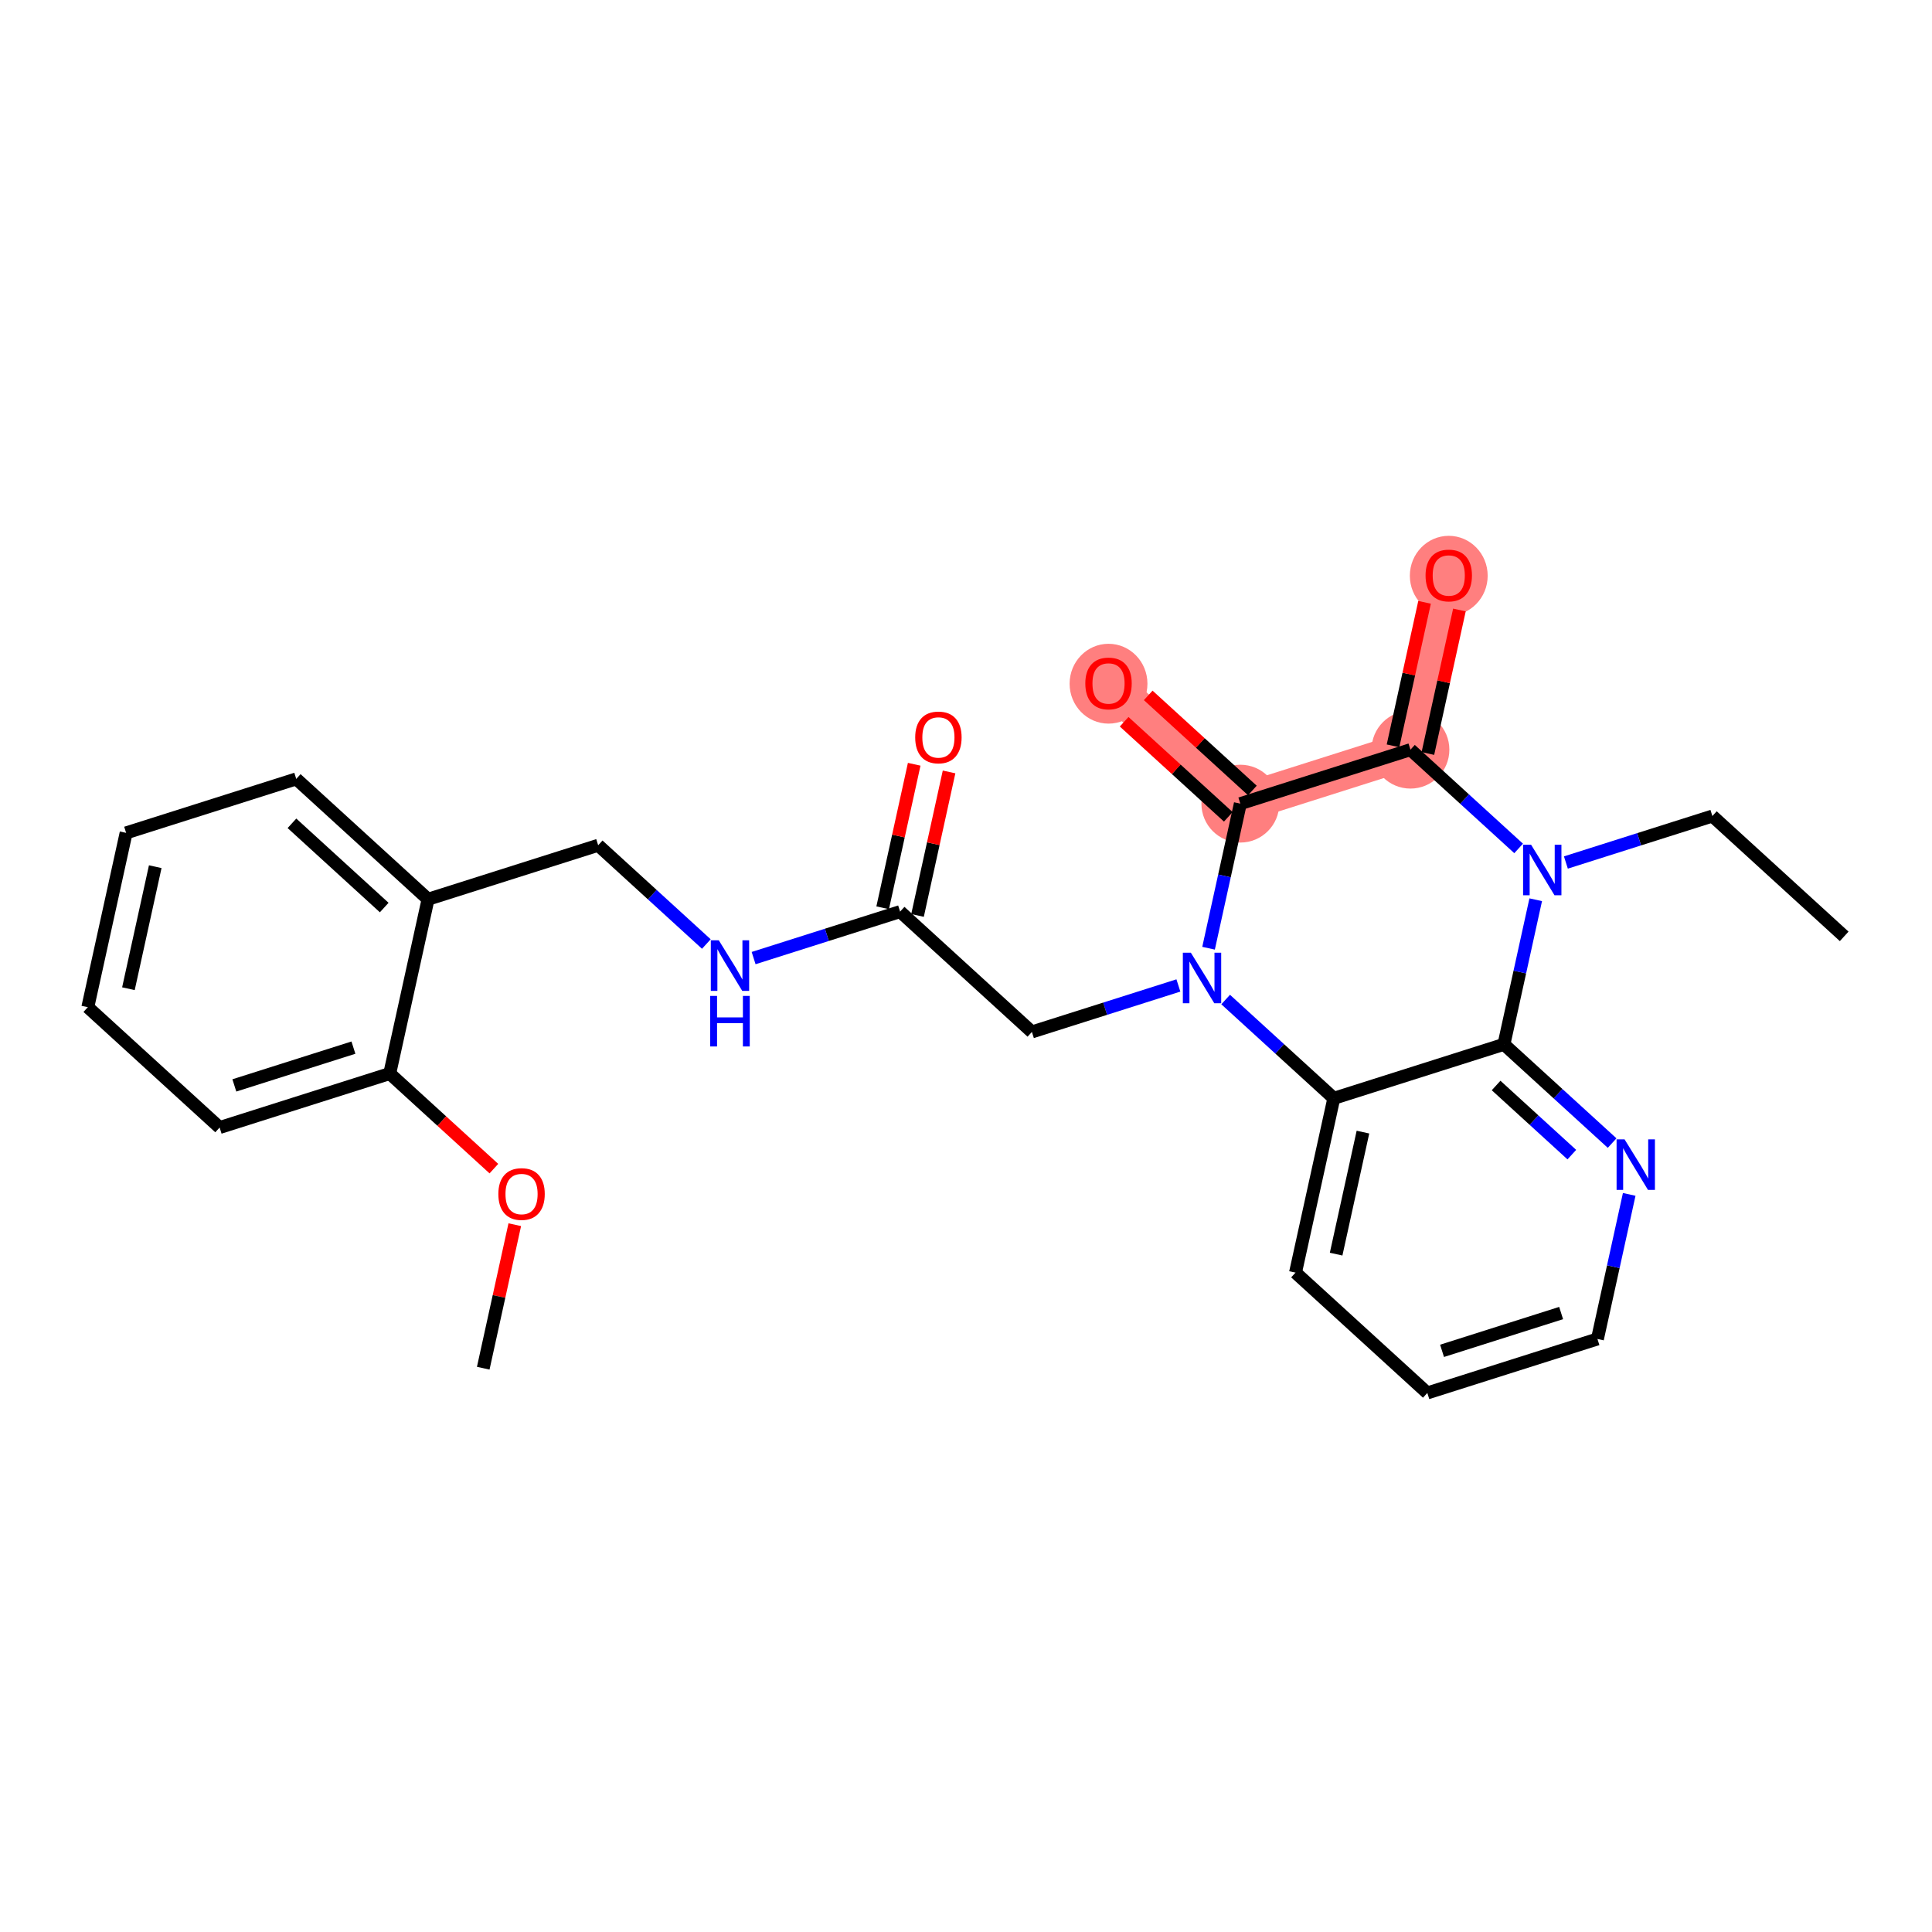 <?xml version='1.0' encoding='iso-8859-1'?>
<svg version='1.1' baseProfile='full'
              xmlns='http://www.w3.org/2000/svg'
                      xmlns:rdkit='http://www.rdkit.org/xml'
                      xmlns:xlink='http://www.w3.org/1999/xlink'
                  xml:space='preserve'
width='300px' height='300px' viewBox='0 0 300 300'>
<!-- END OF HEADER -->
<rect style='opacity:1.0;fill:#FFFFFF;stroke:none' width='300' height='300' x='0' y='0'> </rect>
<rect style='opacity:1.0;fill:#FFFFFF;stroke:none' width='300' height='300' x='0' y='0'> </rect>
<path d='M 219.014,116.408 L 224.963,89.34' style='fill:none;fill-rule:evenodd;stroke:#FF7F7F;stroke-width:5.9px;stroke-linecap:butt;stroke-linejoin:miter;stroke-opacity:1' />
<path d='M 219.014,116.408 L 192.598,124.79' style='fill:none;fill-rule:evenodd;stroke:#FF7F7F;stroke-width:5.9px;stroke-linecap:butt;stroke-linejoin:miter;stroke-opacity:1' />
<path d='M 192.598,124.79 L 172.131,106.105' style='fill:none;fill-rule:evenodd;stroke:#FF7F7F;stroke-width:5.9px;stroke-linecap:butt;stroke-linejoin:miter;stroke-opacity:1' />
<ellipse cx='219.014' cy='116.408' rx='5.543' ry='5.543'  style='fill:#FF7F7F;fill-rule:evenodd;stroke:#FF7F7F;stroke-width:1.0px;stroke-linecap:butt;stroke-linejoin:miter;stroke-opacity:1' />
<ellipse cx='224.963' cy='89.401' rx='5.543' ry='5.699'  style='fill:#FF7F7F;fill-rule:evenodd;stroke:#FF7F7F;stroke-width:1.0px;stroke-linecap:butt;stroke-linejoin:miter;stroke-opacity:1' />
<ellipse cx='192.598' cy='124.79' rx='5.543' ry='5.543'  style='fill:#FF7F7F;fill-rule:evenodd;stroke:#FF7F7F;stroke-width:1.0px;stroke-linecap:butt;stroke-linejoin:miter;stroke-opacity:1' />
<ellipse cx='172.131' cy='106.166' rx='5.543' ry='5.699'  style='fill:#FF7F7F;fill-rule:evenodd;stroke:#FF7F7F;stroke-width:1.0px;stroke-linecap:butt;stroke-linejoin:miter;stroke-opacity:1' />
<path class='bond-0 atom-0 atom-1' d='M 286.364,145.398 L 265.897,126.712' style='fill:none;fill-rule:evenodd;stroke:#000000;stroke-width:2.0px;stroke-linecap:butt;stroke-linejoin:miter;stroke-opacity:1' />
<path class='bond-1 atom-1 atom-2' d='M 265.897,126.712 L 254.523,130.321' style='fill:none;fill-rule:evenodd;stroke:#000000;stroke-width:2.0px;stroke-linecap:butt;stroke-linejoin:miter;stroke-opacity:1' />
<path class='bond-1 atom-1 atom-2' d='M 254.523,130.321 L 243.15,133.93' style='fill:none;fill-rule:evenodd;stroke:#0000FF;stroke-width:2.0px;stroke-linecap:butt;stroke-linejoin:miter;stroke-opacity:1' />
<path class='bond-2 atom-2 atom-3' d='M 235.812,131.744 L 227.413,124.076' style='fill:none;fill-rule:evenodd;stroke:#0000FF;stroke-width:2.0px;stroke-linecap:butt;stroke-linejoin:miter;stroke-opacity:1' />
<path class='bond-2 atom-2 atom-3' d='M 227.413,124.076 L 219.014,116.408' style='fill:none;fill-rule:evenodd;stroke:#000000;stroke-width:2.0px;stroke-linecap:butt;stroke-linejoin:miter;stroke-opacity:1' />
<path class='bond-26 atom-26 atom-2' d='M 233.532,162.162 L 235.999,150.936' style='fill:none;fill-rule:evenodd;stroke:#000000;stroke-width:2.0px;stroke-linecap:butt;stroke-linejoin:miter;stroke-opacity:1' />
<path class='bond-26 atom-26 atom-2' d='M 235.999,150.936 L 238.466,139.711' style='fill:none;fill-rule:evenodd;stroke:#0000FF;stroke-width:2.0px;stroke-linecap:butt;stroke-linejoin:miter;stroke-opacity:1' />
<path class='bond-3 atom-3 atom-4' d='M 221.721,117.003 L 224.169,105.861' style='fill:none;fill-rule:evenodd;stroke:#000000;stroke-width:2.0px;stroke-linecap:butt;stroke-linejoin:miter;stroke-opacity:1' />
<path class='bond-3 atom-3 atom-4' d='M 224.169,105.861 L 226.618,94.719' style='fill:none;fill-rule:evenodd;stroke:#FF0000;stroke-width:2.0px;stroke-linecap:butt;stroke-linejoin:miter;stroke-opacity:1' />
<path class='bond-3 atom-3 atom-4' d='M 216.307,115.813 L 218.756,104.671' style='fill:none;fill-rule:evenodd;stroke:#000000;stroke-width:2.0px;stroke-linecap:butt;stroke-linejoin:miter;stroke-opacity:1' />
<path class='bond-3 atom-3 atom-4' d='M 218.756,104.671 L 221.205,93.529' style='fill:none;fill-rule:evenodd;stroke:#FF0000;stroke-width:2.0px;stroke-linecap:butt;stroke-linejoin:miter;stroke-opacity:1' />
<path class='bond-4 atom-3 atom-5' d='M 219.014,116.408 L 192.598,124.79' style='fill:none;fill-rule:evenodd;stroke:#000000;stroke-width:2.0px;stroke-linecap:butt;stroke-linejoin:miter;stroke-opacity:1' />
<path class='bond-5 atom-5 atom-6' d='M 194.467,122.744 L 186.381,115.362' style='fill:none;fill-rule:evenodd;stroke:#000000;stroke-width:2.0px;stroke-linecap:butt;stroke-linejoin:miter;stroke-opacity:1' />
<path class='bond-5 atom-5 atom-6' d='M 186.381,115.362 L 178.295,107.98' style='fill:none;fill-rule:evenodd;stroke:#FF0000;stroke-width:2.0px;stroke-linecap:butt;stroke-linejoin:miter;stroke-opacity:1' />
<path class='bond-5 atom-5 atom-6' d='M 190.73,126.837 L 182.644,119.455' style='fill:none;fill-rule:evenodd;stroke:#000000;stroke-width:2.0px;stroke-linecap:butt;stroke-linejoin:miter;stroke-opacity:1' />
<path class='bond-5 atom-5 atom-6' d='M 182.644,119.455 L 174.558,112.073' style='fill:none;fill-rule:evenodd;stroke:#FF0000;stroke-width:2.0px;stroke-linecap:butt;stroke-linejoin:miter;stroke-opacity:1' />
<path class='bond-6 atom-5 atom-7' d='M 192.598,124.79 L 190.131,136.016' style='fill:none;fill-rule:evenodd;stroke:#000000;stroke-width:2.0px;stroke-linecap:butt;stroke-linejoin:miter;stroke-opacity:1' />
<path class='bond-6 atom-5 atom-7' d='M 190.131,136.016 L 187.664,147.241' style='fill:none;fill-rule:evenodd;stroke:#0000FF;stroke-width:2.0px;stroke-linecap:butt;stroke-linejoin:miter;stroke-opacity:1' />
<path class='bond-7 atom-7 atom-8' d='M 182.98,153.022 L 171.607,156.631' style='fill:none;fill-rule:evenodd;stroke:#0000FF;stroke-width:2.0px;stroke-linecap:butt;stroke-linejoin:miter;stroke-opacity:1' />
<path class='bond-7 atom-7 atom-8' d='M 171.607,156.631 L 160.233,160.24' style='fill:none;fill-rule:evenodd;stroke:#000000;stroke-width:2.0px;stroke-linecap:butt;stroke-linejoin:miter;stroke-opacity:1' />
<path class='bond-20 atom-7 atom-21' d='M 190.319,155.208 L 198.717,162.876' style='fill:none;fill-rule:evenodd;stroke:#0000FF;stroke-width:2.0px;stroke-linecap:butt;stroke-linejoin:miter;stroke-opacity:1' />
<path class='bond-20 atom-7 atom-21' d='M 198.717,162.876 L 207.116,170.544' style='fill:none;fill-rule:evenodd;stroke:#000000;stroke-width:2.0px;stroke-linecap:butt;stroke-linejoin:miter;stroke-opacity:1' />
<path class='bond-8 atom-8 atom-9' d='M 160.233,160.24 L 139.767,141.554' style='fill:none;fill-rule:evenodd;stroke:#000000;stroke-width:2.0px;stroke-linecap:butt;stroke-linejoin:miter;stroke-opacity:1' />
<path class='bond-9 atom-9 atom-10' d='M 142.473,142.149 L 144.922,131.007' style='fill:none;fill-rule:evenodd;stroke:#000000;stroke-width:2.0px;stroke-linecap:butt;stroke-linejoin:miter;stroke-opacity:1' />
<path class='bond-9 atom-9 atom-10' d='M 144.922,131.007 L 147.371,119.865' style='fill:none;fill-rule:evenodd;stroke:#FF0000;stroke-width:2.0px;stroke-linecap:butt;stroke-linejoin:miter;stroke-opacity:1' />
<path class='bond-9 atom-9 atom-10' d='M 137.06,140.96 L 139.508,129.817' style='fill:none;fill-rule:evenodd;stroke:#000000;stroke-width:2.0px;stroke-linecap:butt;stroke-linejoin:miter;stroke-opacity:1' />
<path class='bond-9 atom-9 atom-10' d='M 139.508,129.817 L 141.957,118.675' style='fill:none;fill-rule:evenodd;stroke:#FF0000;stroke-width:2.0px;stroke-linecap:butt;stroke-linejoin:miter;stroke-opacity:1' />
<path class='bond-10 atom-9 atom-11' d='M 139.767,141.554 L 128.393,145.163' style='fill:none;fill-rule:evenodd;stroke:#000000;stroke-width:2.0px;stroke-linecap:butt;stroke-linejoin:miter;stroke-opacity:1' />
<path class='bond-10 atom-9 atom-11' d='M 128.393,145.163 L 117.02,148.772' style='fill:none;fill-rule:evenodd;stroke:#0000FF;stroke-width:2.0px;stroke-linecap:butt;stroke-linejoin:miter;stroke-opacity:1' />
<path class='bond-11 atom-11 atom-12' d='M 109.681,146.587 L 101.283,138.919' style='fill:none;fill-rule:evenodd;stroke:#0000FF;stroke-width:2.0px;stroke-linecap:butt;stroke-linejoin:miter;stroke-opacity:1' />
<path class='bond-11 atom-11 atom-12' d='M 101.283,138.919 L 92.884,131.251' style='fill:none;fill-rule:evenodd;stroke:#000000;stroke-width:2.0px;stroke-linecap:butt;stroke-linejoin:miter;stroke-opacity:1' />
<path class='bond-12 atom-12 atom-13' d='M 92.884,131.251 L 66.468,139.633' style='fill:none;fill-rule:evenodd;stroke:#000000;stroke-width:2.0px;stroke-linecap:butt;stroke-linejoin:miter;stroke-opacity:1' />
<path class='bond-13 atom-13 atom-14' d='M 66.468,139.633 L 46.001,120.947' style='fill:none;fill-rule:evenodd;stroke:#000000;stroke-width:2.0px;stroke-linecap:butt;stroke-linejoin:miter;stroke-opacity:1' />
<path class='bond-13 atom-13 atom-14' d='M 59.661,140.923 L 45.334,127.843' style='fill:none;fill-rule:evenodd;stroke:#000000;stroke-width:2.0px;stroke-linecap:butt;stroke-linejoin:miter;stroke-opacity:1' />
<path class='bond-27 atom-18 atom-13' d='M 60.519,166.701 L 66.468,139.633' style='fill:none;fill-rule:evenodd;stroke:#000000;stroke-width:2.0px;stroke-linecap:butt;stroke-linejoin:miter;stroke-opacity:1' />
<path class='bond-14 atom-14 atom-15' d='M 46.001,120.947 L 19.585,129.329' style='fill:none;fill-rule:evenodd;stroke:#000000;stroke-width:2.0px;stroke-linecap:butt;stroke-linejoin:miter;stroke-opacity:1' />
<path class='bond-15 atom-15 atom-16' d='M 19.585,129.329 L 13.636,156.397' style='fill:none;fill-rule:evenodd;stroke:#000000;stroke-width:2.0px;stroke-linecap:butt;stroke-linejoin:miter;stroke-opacity:1' />
<path class='bond-15 atom-15 atom-16' d='M 24.106,134.579 L 19.942,153.527' style='fill:none;fill-rule:evenodd;stroke:#000000;stroke-width:2.0px;stroke-linecap:butt;stroke-linejoin:miter;stroke-opacity:1' />
<path class='bond-16 atom-16 atom-17' d='M 13.636,156.397 L 34.103,175.083' style='fill:none;fill-rule:evenodd;stroke:#000000;stroke-width:2.0px;stroke-linecap:butt;stroke-linejoin:miter;stroke-opacity:1' />
<path class='bond-17 atom-17 atom-18' d='M 34.103,175.083 L 60.519,166.701' style='fill:none;fill-rule:evenodd;stroke:#000000;stroke-width:2.0px;stroke-linecap:butt;stroke-linejoin:miter;stroke-opacity:1' />
<path class='bond-17 atom-17 atom-18' d='M 36.389,168.542 L 54.88,162.675' style='fill:none;fill-rule:evenodd;stroke:#000000;stroke-width:2.0px;stroke-linecap:butt;stroke-linejoin:miter;stroke-opacity:1' />
<path class='bond-18 atom-18 atom-19' d='M 60.519,166.701 L 68.605,174.083' style='fill:none;fill-rule:evenodd;stroke:#000000;stroke-width:2.0px;stroke-linecap:butt;stroke-linejoin:miter;stroke-opacity:1' />
<path class='bond-18 atom-18 atom-19' d='M 68.605,174.083 L 76.691,181.465' style='fill:none;fill-rule:evenodd;stroke:#FF0000;stroke-width:2.0px;stroke-linecap:butt;stroke-linejoin:miter;stroke-opacity:1' />
<path class='bond-19 atom-19 atom-20' d='M 79.935,190.17 L 77.486,201.312' style='fill:none;fill-rule:evenodd;stroke:#FF0000;stroke-width:2.0px;stroke-linecap:butt;stroke-linejoin:miter;stroke-opacity:1' />
<path class='bond-19 atom-19 atom-20' d='M 77.486,201.312 L 75.037,212.454' style='fill:none;fill-rule:evenodd;stroke:#000000;stroke-width:2.0px;stroke-linecap:butt;stroke-linejoin:miter;stroke-opacity:1' />
<path class='bond-21 atom-21 atom-22' d='M 207.116,170.544 L 201.167,197.612' style='fill:none;fill-rule:evenodd;stroke:#000000;stroke-width:2.0px;stroke-linecap:butt;stroke-linejoin:miter;stroke-opacity:1' />
<path class='bond-21 atom-21 atom-22' d='M 211.638,175.794 L 207.473,194.741' style='fill:none;fill-rule:evenodd;stroke:#000000;stroke-width:2.0px;stroke-linecap:butt;stroke-linejoin:miter;stroke-opacity:1' />
<path class='bond-28 atom-26 atom-21' d='M 233.532,162.162 L 207.116,170.544' style='fill:none;fill-rule:evenodd;stroke:#000000;stroke-width:2.0px;stroke-linecap:butt;stroke-linejoin:miter;stroke-opacity:1' />
<path class='bond-22 atom-22 atom-23' d='M 201.167,197.612 L 221.634,216.297' style='fill:none;fill-rule:evenodd;stroke:#000000;stroke-width:2.0px;stroke-linecap:butt;stroke-linejoin:miter;stroke-opacity:1' />
<path class='bond-23 atom-23 atom-24' d='M 221.634,216.297 L 248.05,207.915' style='fill:none;fill-rule:evenodd;stroke:#000000;stroke-width:2.0px;stroke-linecap:butt;stroke-linejoin:miter;stroke-opacity:1' />
<path class='bond-23 atom-23 atom-24' d='M 223.92,209.757 L 242.411,203.889' style='fill:none;fill-rule:evenodd;stroke:#000000;stroke-width:2.0px;stroke-linecap:butt;stroke-linejoin:miter;stroke-opacity:1' />
<path class='bond-24 atom-24 atom-25' d='M 248.05,207.915 L 250.517,196.69' style='fill:none;fill-rule:evenodd;stroke:#000000;stroke-width:2.0px;stroke-linecap:butt;stroke-linejoin:miter;stroke-opacity:1' />
<path class='bond-24 atom-24 atom-25' d='M 250.517,196.69 L 252.984,185.465' style='fill:none;fill-rule:evenodd;stroke:#0000FF;stroke-width:2.0px;stroke-linecap:butt;stroke-linejoin:miter;stroke-opacity:1' />
<path class='bond-25 atom-25 atom-26' d='M 250.33,177.497 L 241.931,169.83' style='fill:none;fill-rule:evenodd;stroke:#0000FF;stroke-width:2.0px;stroke-linecap:butt;stroke-linejoin:miter;stroke-opacity:1' />
<path class='bond-25 atom-25 atom-26' d='M 241.931,169.83 L 233.532,162.162' style='fill:none;fill-rule:evenodd;stroke:#000000;stroke-width:2.0px;stroke-linecap:butt;stroke-linejoin:miter;stroke-opacity:1' />
<path class='bond-25 atom-25 atom-26' d='M 244.073,179.29 L 238.194,173.923' style='fill:none;fill-rule:evenodd;stroke:#0000FF;stroke-width:2.0px;stroke-linecap:butt;stroke-linejoin:miter;stroke-opacity:1' />
<path class='bond-25 atom-25 atom-26' d='M 238.194,173.923 L 232.315,168.555' style='fill:none;fill-rule:evenodd;stroke:#000000;stroke-width:2.0px;stroke-linecap:butt;stroke-linejoin:miter;stroke-opacity:1' />
<path  class='atom-2' d='M 237.746 131.17
L 240.318 135.327
Q 240.573 135.737, 240.983 136.48
Q 241.393 137.222, 241.415 137.267
L 241.415 131.17
L 242.457 131.17
L 242.457 139.018
L 241.382 139.018
L 238.622 134.473
Q 238.3 133.941, 237.957 133.331
Q 237.624 132.722, 237.524 132.533
L 237.524 139.018
L 236.504 139.018
L 236.504 131.17
L 237.746 131.17
' fill='#0000FF'/>
<path  class='atom-4' d='M 221.36 89.363
Q 221.36 87.478, 222.291 86.425
Q 223.222 85.372, 224.963 85.372
Q 226.703 85.372, 227.634 86.425
Q 228.565 87.478, 228.565 89.363
Q 228.565 91.269, 227.623 92.356
Q 226.681 93.431, 224.963 93.431
Q 223.233 93.431, 222.291 92.356
Q 221.36 91.28, 221.36 89.363
M 224.963 92.544
Q 226.16 92.544, 226.803 91.746
Q 227.457 90.937, 227.457 89.363
Q 227.457 87.822, 226.803 87.046
Q 226.16 86.259, 224.963 86.259
Q 223.765 86.259, 223.111 87.035
Q 222.468 87.811, 222.468 89.363
Q 222.468 90.948, 223.111 91.746
Q 223.765 92.544, 224.963 92.544
' fill='#FF0000'/>
<path  class='atom-6' d='M 168.528 106.127
Q 168.528 104.242, 169.459 103.189
Q 170.391 102.136, 172.131 102.136
Q 173.872 102.136, 174.803 103.189
Q 175.734 104.242, 175.734 106.127
Q 175.734 108.033, 174.792 109.12
Q 173.849 110.195, 172.131 110.195
Q 170.402 110.195, 169.459 109.12
Q 168.528 108.045, 168.528 106.127
M 172.131 109.308
Q 173.328 109.308, 173.971 108.51
Q 174.625 107.701, 174.625 106.127
Q 174.625 104.586, 173.971 103.81
Q 173.328 103.023, 172.131 103.023
Q 170.934 103.023, 170.28 103.799
Q 169.637 104.575, 169.637 106.127
Q 169.637 107.712, 170.28 108.51
Q 170.934 109.308, 172.131 109.308
' fill='#FF0000'/>
<path  class='atom-7' d='M 184.914 147.934
L 187.486 152.091
Q 187.741 152.501, 188.151 153.244
Q 188.562 153.987, 188.584 154.031
L 188.584 147.934
L 189.626 147.934
L 189.626 155.782
L 188.55 155.782
L 185.79 151.237
Q 185.469 150.705, 185.125 150.095
Q 184.792 149.486, 184.693 149.297
L 184.693 155.782
L 183.673 155.782
L 183.673 147.934
L 184.914 147.934
' fill='#0000FF'/>
<path  class='atom-10' d='M 142.113 114.509
Q 142.113 112.624, 143.044 111.571
Q 143.975 110.518, 145.715 110.518
Q 147.456 110.518, 148.387 111.571
Q 149.318 112.624, 149.318 114.509
Q 149.318 116.416, 148.376 117.502
Q 147.434 118.577, 145.715 118.577
Q 143.986 118.577, 143.044 117.502
Q 142.113 116.427, 142.113 114.509
M 145.715 117.69
Q 146.913 117.69, 147.556 116.892
Q 148.21 116.083, 148.21 114.509
Q 148.21 112.968, 147.556 112.192
Q 146.913 111.405, 145.715 111.405
Q 144.518 111.405, 143.864 112.181
Q 143.221 112.957, 143.221 114.509
Q 143.221 116.094, 143.864 116.892
Q 144.518 117.69, 145.715 117.69
' fill='#FF0000'/>
<path  class='atom-11' d='M 111.616 146.012
L 114.188 150.169
Q 114.443 150.579, 114.853 151.322
Q 115.263 152.065, 115.285 152.109
L 115.285 146.012
L 116.327 146.012
L 116.327 153.861
L 115.252 153.861
L 112.492 149.316
Q 112.17 148.784, 111.826 148.174
Q 111.494 147.564, 111.394 147.376
L 111.394 153.861
L 110.374 153.861
L 110.374 146.012
L 111.616 146.012
' fill='#0000FF'/>
<path  class='atom-11' d='M 110.28 154.646
L 111.344 154.646
L 111.344 157.982
L 115.357 157.982
L 115.357 154.646
L 116.421 154.646
L 116.421 162.494
L 115.357 162.494
L 115.357 158.869
L 111.344 158.869
L 111.344 162.494
L 110.28 162.494
L 110.28 154.646
' fill='#0000FF'/>
<path  class='atom-19' d='M 77.383 185.409
Q 77.383 183.524, 78.314 182.471
Q 79.246 181.418, 80.986 181.418
Q 82.727 181.418, 83.658 182.471
Q 84.589 183.524, 84.589 185.409
Q 84.589 187.315, 83.647 188.402
Q 82.704 189.477, 80.986 189.477
Q 79.257 189.477, 78.314 188.402
Q 77.383 187.326, 77.383 185.409
M 80.986 188.59
Q 82.183 188.59, 82.826 187.792
Q 83.48 186.983, 83.48 185.409
Q 83.48 183.868, 82.826 183.092
Q 82.183 182.305, 80.986 182.305
Q 79.789 182.305, 79.135 183.081
Q 78.492 183.857, 78.492 185.409
Q 78.492 186.994, 79.135 187.792
Q 79.789 188.59, 80.986 188.59
' fill='#FF0000'/>
<path  class='atom-25' d='M 252.264 176.923
L 254.836 181.08
Q 255.091 181.49, 255.501 182.233
Q 255.911 182.976, 255.933 183.02
L 255.933 176.923
L 256.976 176.923
L 256.976 184.772
L 255.9 184.772
L 253.14 180.227
Q 252.818 179.695, 252.475 179.085
Q 252.142 178.475, 252.042 178.287
L 252.042 184.772
L 251.023 184.772
L 251.023 176.923
L 252.264 176.923
' fill='#0000FF'/>
</svg>

